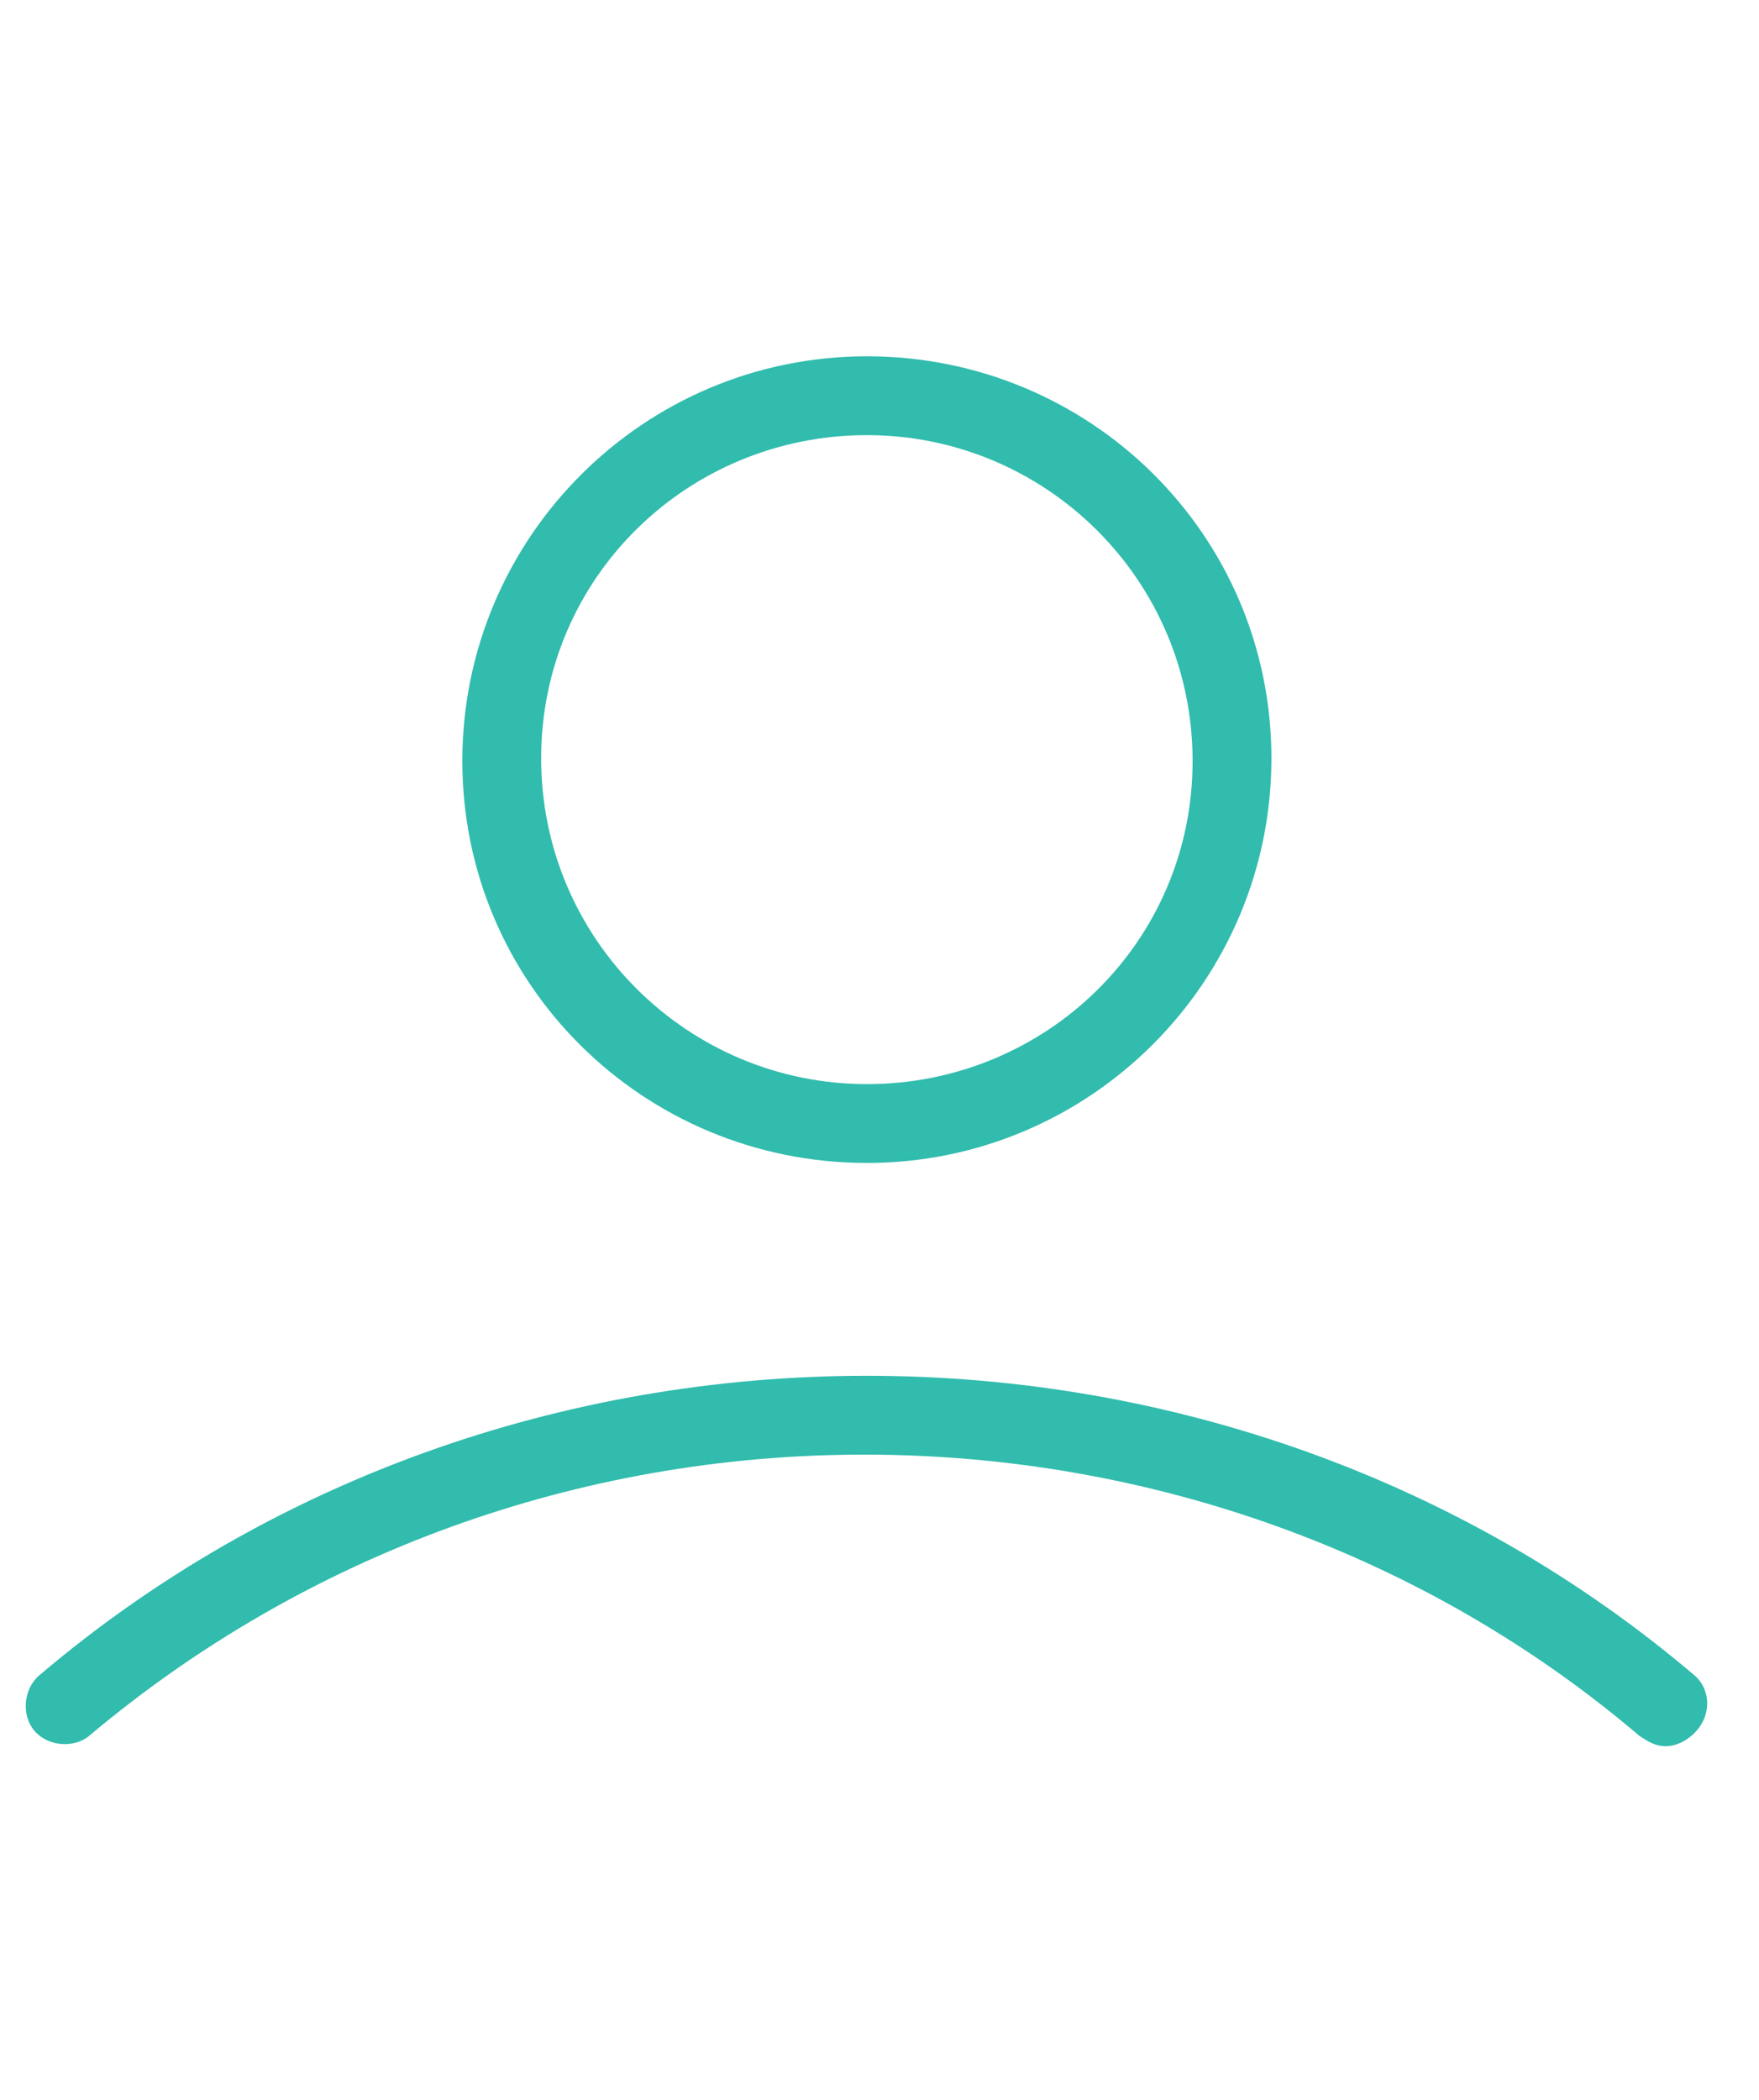 <?xml version="1.0" encoding="UTF-8"?> <svg xmlns="http://www.w3.org/2000/svg" width="31" height="37" viewBox="0 0 31 37" fill="none"> <path fill-rule="evenodd" clip-rule="evenodd" d="M22.407 13.361C22.407 17.296 19.213 20.491 15.278 20.491C11.343 20.491 8.148 17.343 8.148 13.408C8.148 9.472 11.343 6.278 15.278 6.278C19.213 6.278 22.407 9.426 22.407 13.361ZM21.018 13.408C21.018 10.213 18.426 7.667 15.278 7.667C12.13 7.667 9.537 10.167 9.537 13.361C9.537 16.556 12.13 19.102 15.278 19.102C18.426 19.102 21.018 16.602 21.018 13.408Z" fill="#31BCAD"></path> <path d="M29.861 29.518C25.833 26.093 20.648 24.241 15.278 24.241C9.907 24.241 4.722 26.093 0.694 29.518C0.417 29.75 0.37 30.213 0.602 30.491C0.833 30.768 1.296 30.815 1.574 30.583C5.37 27.389 10.185 25.63 15.232 25.63C20.278 25.63 25.139 27.389 28.889 30.583C29.028 30.676 29.167 30.768 29.352 30.768C29.537 30.768 29.722 30.676 29.861 30.537C30.185 30.213 30.139 29.75 29.861 29.518Z" fill="#31BCAD"></path> </svg> 